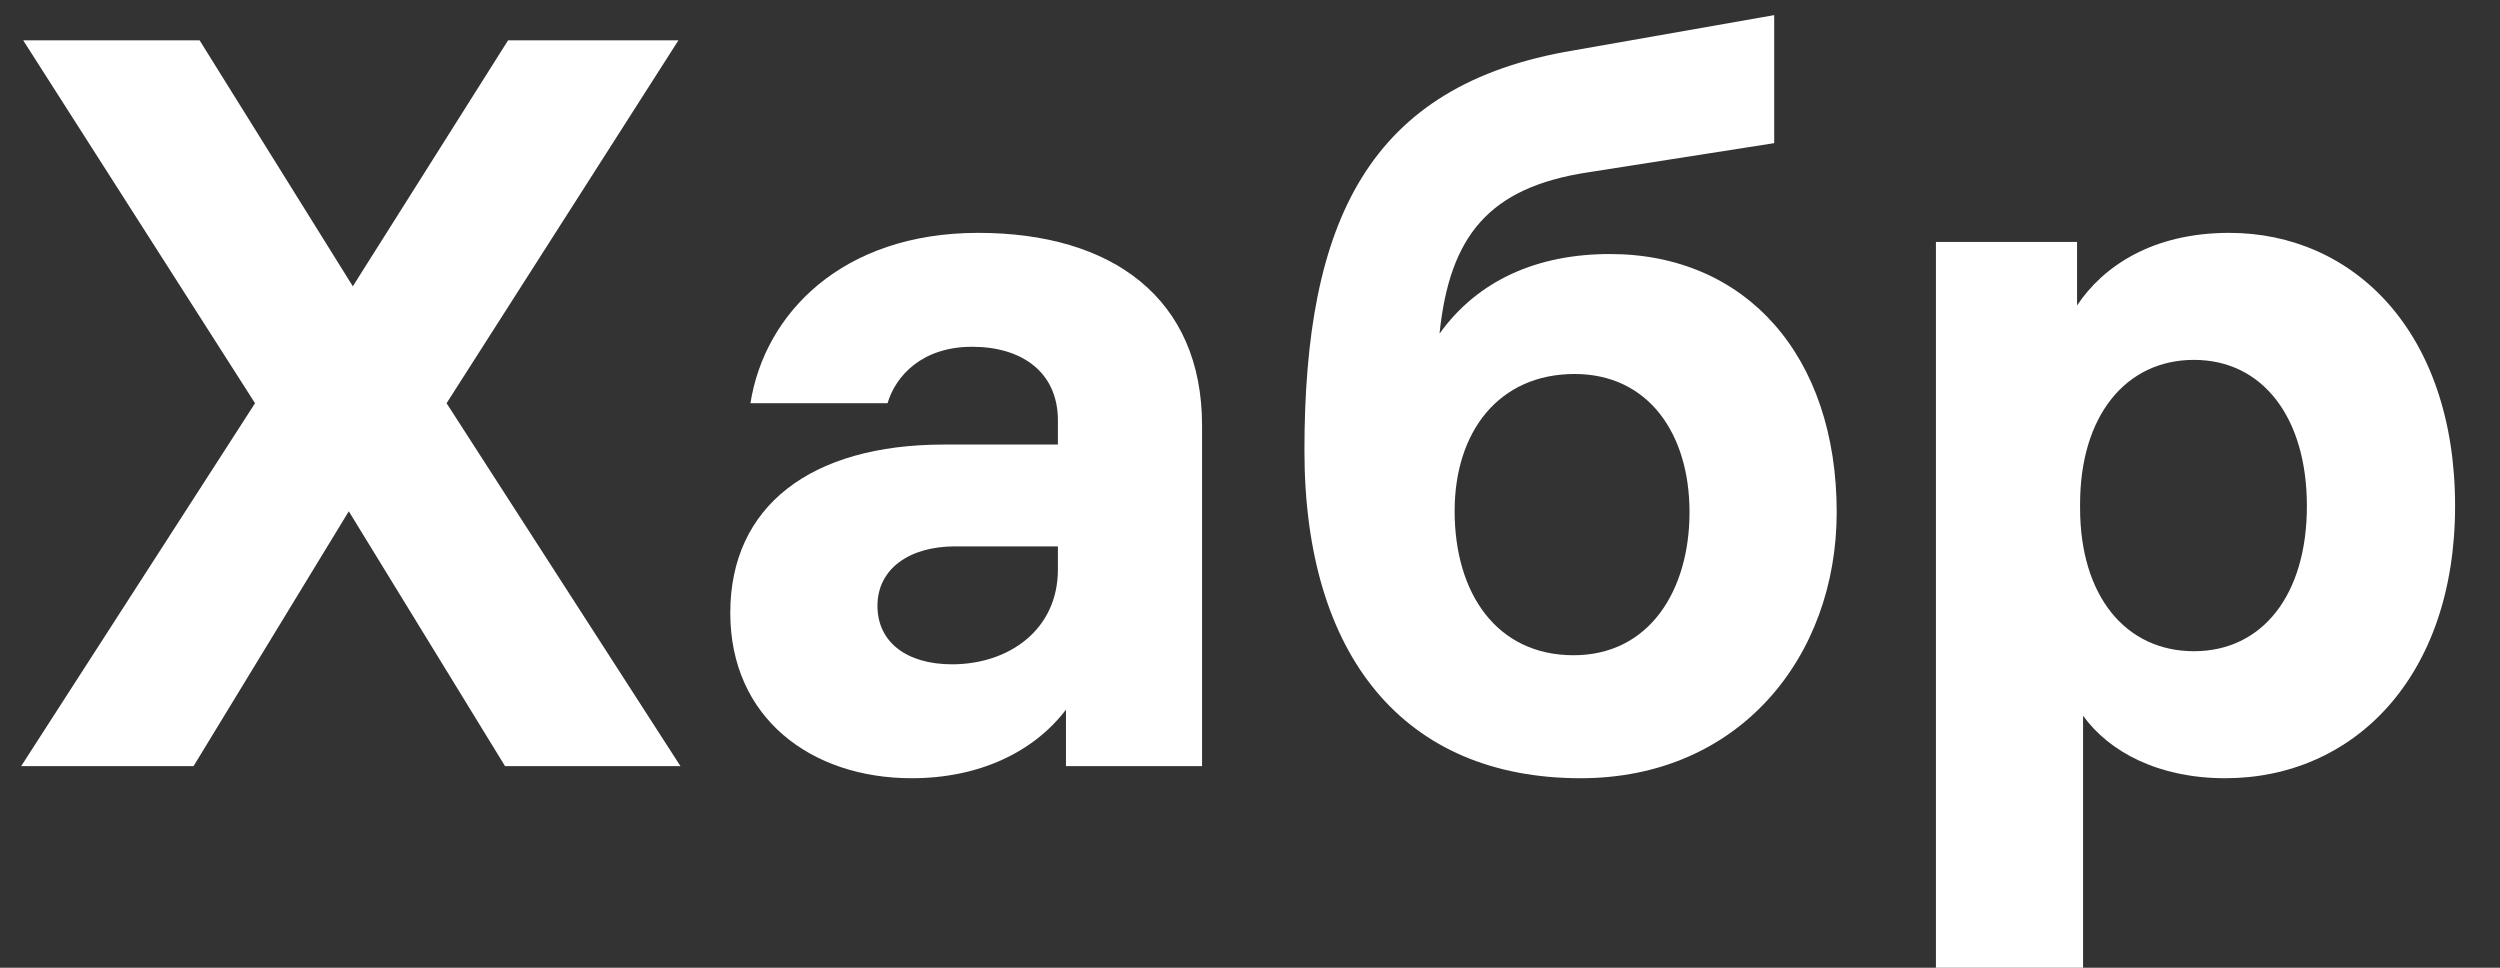 <?xml version="1.0" encoding="UTF-8"?> <svg xmlns="http://www.w3.org/2000/svg" width="62" height="24" viewBox="0 0 62 24" fill="none"><rect x="0" y="0" width="62" height="24" fill="#333333" stroke="none"/><path d="M16.875 19L11.075 10L16.825 1H12.6L8.75 7.1L4.95 1H0.575L6.325 10L0.525 19H4.8L8.65 12.68L12.525 19H16.875Z" fill="white"></path><path d="M24.261 5.775C20.886 5.775 18.961 7.775 18.611 10H22.011C22.211 9.325 22.861 8.6 24.111 8.6C25.336 8.6 26.236 9.225 26.236 10.425V11.025H23.411C20.111 11.025 18.111 12.55 18.111 15.2C18.111 17.8 20.111 19.3 22.611 19.3C24.286 19.3 25.636 18.65 26.436 17.6V19H29.811V10.55C29.811 7.4 27.586 5.775 24.261 5.775ZM23.611 16.475C22.486 16.475 21.761 15.925 21.761 15.025C21.761 14.1 22.561 13.55 23.686 13.55H26.236V14.125C26.236 15.625 25.011 16.475 23.611 16.475Z" fill="white"></path><path d="M39.925 6.3C38.125 6.3 36.65 6.95 35.7 8.275C35.95 5.85 36.925 4.65 39.375 4.275L44 3.55V0.375L39.025 1.25C33.925 2.1 32.35 5.5 32.35 11.175C32.35 16.275 34.825 19.3 39.2 19.3C43.125 19.3 45.55 16.3 45.55 12.7C45.55 8.825 43.3 6.3 39.925 6.3ZM39.025 16.25C37.125 16.25 36.075 14.725 36.075 12.675C36.075 10.7 37.175 9.275 39.05 9.275C40.875 9.275 41.9 10.75 41.9 12.7C41.9 14.65 40.9 16.25 39.025 16.25Z" fill="white"></path><path d="M55.285 5.775C53.386 5.775 52.16 6.6 51.511 7.575V6H48.011V24H51.66V17.75C52.31 18.65 53.535 19.3 55.185 19.3C58.361 19.3 60.886 16.8 60.886 12.55C60.886 8.225 58.361 5.775 55.285 5.775ZM54.41 16.15C52.711 16.15 51.586 14.775 51.586 12.6V12.5C51.586 10.325 52.711 8.925 54.41 8.925C56.111 8.925 57.211 10.35 57.211 12.55C57.211 14.75 56.111 16.15 54.41 16.15Z" fill="white"></path></svg> 